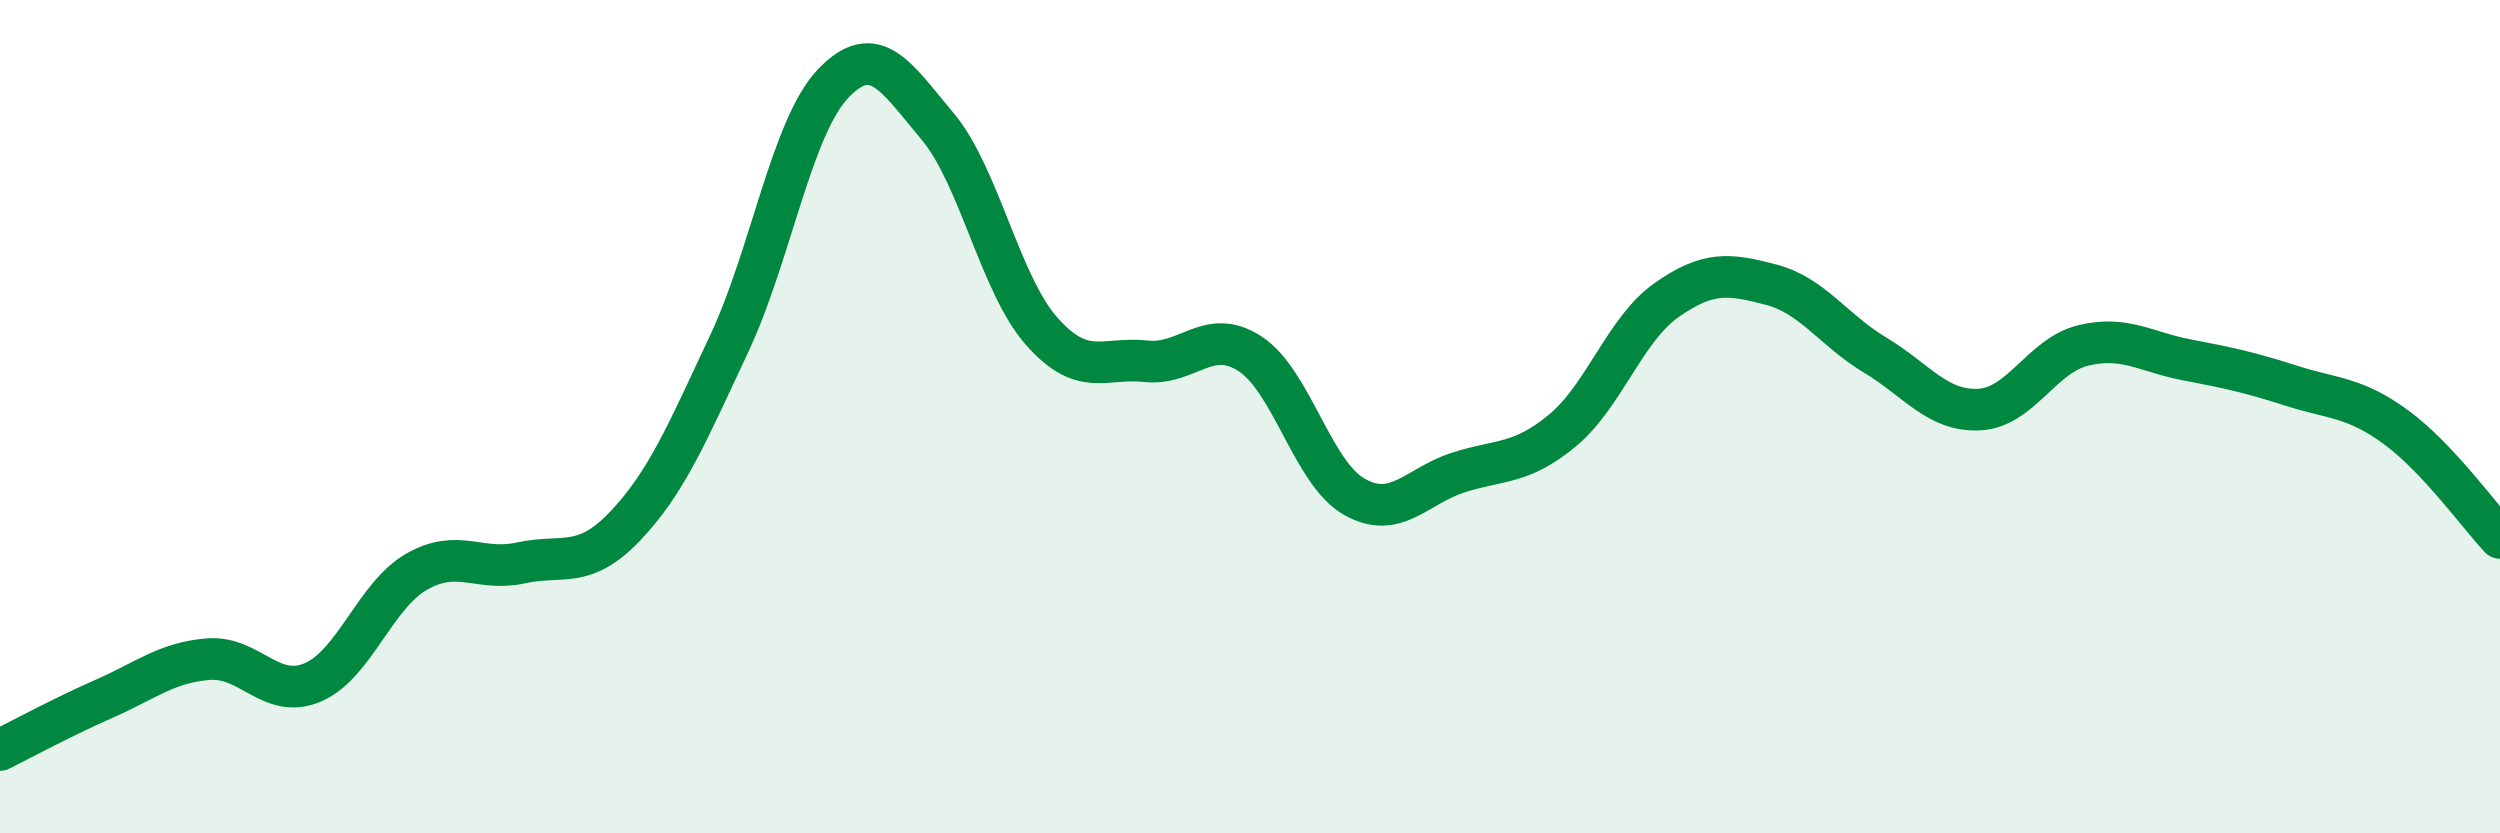
    <svg width="60" height="20" viewBox="0 0 60 20" xmlns="http://www.w3.org/2000/svg">
      <path
        d="M 0,18 C 0.5,17.75 1.5,17.21 2.5,16.77 C 3.5,16.33 4,15.9 5,15.82 C 6,15.74 6.5,16.8 7.5,16.38 C 8.5,15.96 9,14.29 10,13.72 C 11,13.15 11.5,13.73 12.5,13.51 C 13.5,13.29 14,13.68 15,12.63 C 16,11.58 16.5,10.38 17.5,8.25 C 18.5,6.12 19,3.04 20,2 C 21,0.96 21.5,1.84 22.5,3.03 C 23.5,4.22 24,6.82 25,7.95 C 26,9.08 26.5,8.56 27.5,8.67 C 28.5,8.78 29,7.84 30,8.49 C 31,9.14 31.5,11.35 32.5,11.92 C 33.5,12.49 34,11.66 35,11.34 C 36,11.02 36.5,11.16 37.5,10.33 C 38.5,9.5 39,7.9 40,7.2 C 41,6.5 41.5,6.57 42.5,6.83 C 43.5,7.09 44,7.92 45,8.52 C 46,9.12 46.5,9.88 47.5,9.83 C 48.5,9.78 49,8.53 50,8.29 C 51,8.05 51.5,8.45 52.5,8.64 C 53.5,8.83 54,8.94 55,9.26 C 56,9.58 56.5,9.52 57.5,10.25 C 58.5,10.98 59.5,12.38 60,12.91L60 20L0 20Z"
        fill="#008740"
        opacity="0.1"
        stroke-linecap="round"
        stroke-linejoin="round"
      />
      <path
        d="M 0,18 C 0.5,17.75 1.5,17.21 2.5,16.77 C 3.5,16.33 4,15.9 5,15.82 C 6,15.74 6.5,16.8 7.5,16.38 C 8.5,15.96 9,14.29 10,13.72 C 11,13.15 11.5,13.73 12.5,13.51 C 13.5,13.29 14,13.68 15,12.63 C 16,11.58 16.5,10.38 17.5,8.25 C 18.5,6.12 19,3.04 20,2 C 21,0.96 21.5,1.84 22.5,3.03 C 23.5,4.22 24,6.82 25,7.95 C 26,9.08 26.5,8.56 27.5,8.67 C 28.5,8.78 29,7.84 30,8.49 C 31,9.14 31.5,11.35 32.5,11.92 C 33.5,12.49 34,11.66 35,11.34 C 36,11.02 36.5,11.16 37.5,10.33 C 38.5,9.5 39,7.9 40,7.2 C 41,6.5 41.5,6.57 42.5,6.83 C 43.5,7.09 44,7.92 45,8.52 C 46,9.12 46.5,9.88 47.5,9.83 C 48.5,9.78 49,8.53 50,8.29 C 51,8.05 51.5,8.45 52.5,8.64 C 53.5,8.83 54,8.94 55,9.26 C 56,9.58 56.5,9.52 57.5,10.25 C 58.5,10.98 59.5,12.38 60,12.91"
        stroke="#008740"
        stroke-width="1"
        fill="none"
        stroke-linecap="round"
        stroke-linejoin="round"
      />
    </svg>
  